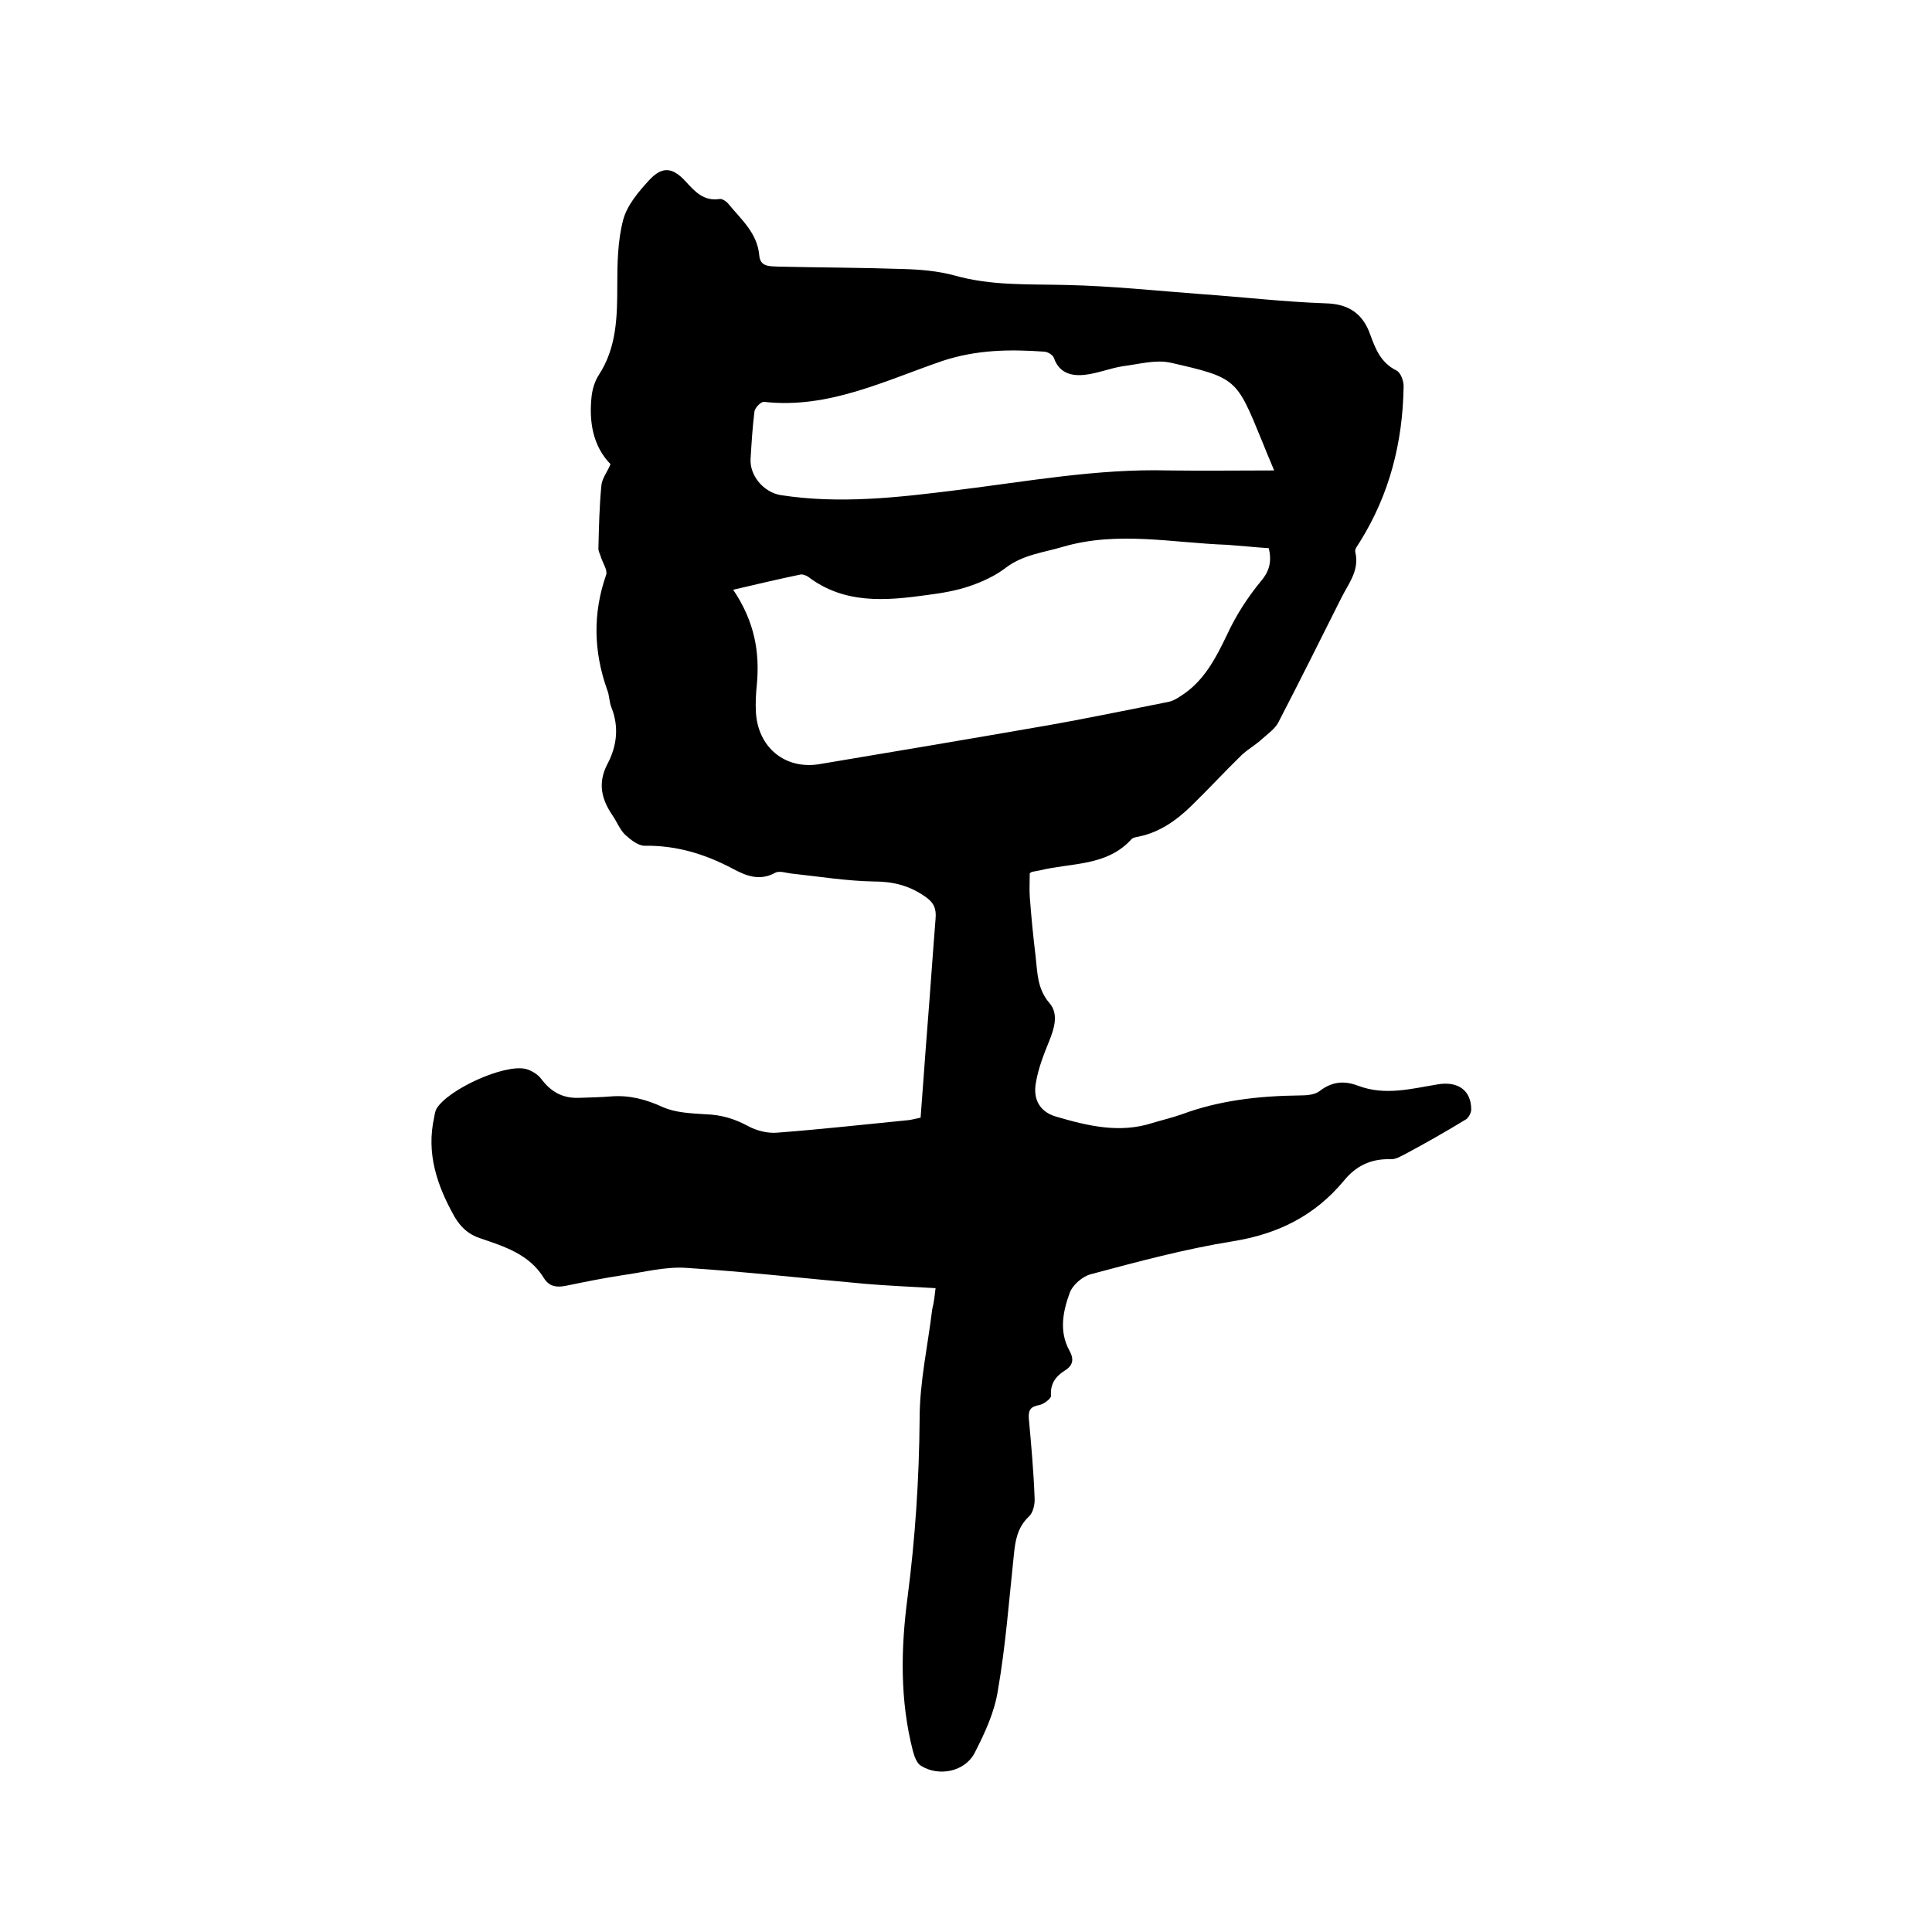 <svg enable-background="new 0 0 400 400" viewBox="0 0 400 400" xmlns="http://www.w3.org/2000/svg"><path d="m193.7 266.7c-5.1-.3-9.9-.5-14.6-.9-12.3-1.1-24.6-2.5-37-3.3-4.3-.3-8.8.9-13.1 1.5-4 .6-7.9 1.4-11.8 2.2-1.9.4-3.5.2-4.6-1.6-3-4.9-8.1-6.5-13.1-8.2-2.5-.8-4.1-2.3-5.4-4.5-3.6-6.4-5.9-13.1-4.2-20.6.1-.6.2-1.3.5-1.8 2.5-4 13.9-9.2 18.4-8.2 1.2.3 2.5 1.1 3.2 2 2 2.7 4.4 4.1 7.8 4 2.2-.1 4.4-.1 6.7-.3 3.8-.3 7.2.6 10.7 2.2 2.7 1.2 5.9 1.3 8.9 1.5 3.2.1 5.9.9 8.7 2.4 1.8 1 4.2 1.6 6.2 1.4 9.1-.7 18.1-1.7 27.2-2.6.7-.1 1.4-.3 2.4-.5.5-6.3.9-12.5 1.4-18.7.6-7.5 1.1-15 1.7-22.5.2-2.1-.4-3.4-2.2-4.6-3.3-2.3-6.7-3.1-10.6-3.1-5.6-.1-11.1-1-16.7-1.6-1.3-.1-2.8-.7-3.7-.2-3.3 1.8-6.1.6-8.9-.9-5.7-3-11.6-4.8-18.2-4.7-1.3 0-2.9-1.3-4-2.3-1.1-1.1-1.7-2.7-2.6-4-2.3-3.4-3.1-6.7-1-10.7 1.9-3.6 2.4-7.6.8-11.6-.5-1.2-.4-2.5-.9-3.7-2.8-7.9-3-15.8-.2-23.8.3-.9-.6-2.3-1-3.4-.2-.8-.7-1.5-.6-2.3.1-4.2.2-8.5.6-12.7.1-1.5 1.2-2.8 1.9-4.5-3.7-3.8-4.5-8.9-3.9-14.2.2-1.5.7-3.1 1.5-4.3 3.7-5.7 3.8-12.1 3.8-18.6 0-4.5.1-9.2 1.2-13.4.8-3.1 3.2-5.9 5.4-8.3 2.7-2.9 4.8-2.7 7.5.2 2 2.2 3.8 4.2 7.1 3.7.5-.1 1.4.5 1.8 1 2.6 3.2 6 6 6.4 10.7.2 2.4 2.2 2.2 3.9 2.3 8.7.2 17.3.2 26 .5 3.5.1 7 .4 10.4 1.3 7.7 2.2 15.4 1.8 23.2 2 9.4.2 18.7 1.2 28.1 1.9 8.5.6 17.1 1.6 25.6 1.9 4.9.1 7.8 2.2 9.3 6.5 1.1 3 2.2 5.8 5.4 7.4.9.4 1.6 2.3 1.5 3.5-.2 11.4-2.9 22.1-9 31.9-.4.7-1.2 1.6-1 2.2.9 3.8-1.4 6.5-2.9 9.5-4.3 8.6-8.6 17.2-13 25.7-.7 1.4-2.2 2.4-3.4 3.5-1.3 1.2-2.9 2.1-4.2 3.3-3.6 3.5-6.9 7.1-10.5 10.6-3.1 3-6.5 5.4-10.8 6.3-.5.1-1.2.2-1.5.5-5.1 5.7-12.5 4.9-19 6.5-.5.1-1 .2-1.6.3-.1 0-.2.1-.5.3 0 1.5-.1 3.2 0 4.8.3 4.1.7 8.2 1.2 12.3.4 3.4.3 6.8 2.9 9.8 1.9 2.2 1 5.2-.1 7.9s-2.2 5.5-2.7 8.4c-.7 3.5.7 6.2 4.2 7.2 6.5 1.9 13.1 3.5 19.9 1.3 2-.6 4.1-1.1 6.1-1.8 7.8-2.9 16-3.8 24.3-3.9 1.4 0 3.2-.1 4.2-.9 2.6-2 5.1-2.2 8-1.1 5.6 2.1 11 .6 16.5-.3 4.2-.7 6.9 1.3 6.9 5.2 0 .7-.5 1.6-1 2-4.1 2.5-8.3 4.9-12.6 7.2-1 .5-2.1 1.2-3.2 1.1-4-.1-7.1 1.4-9.6 4.5-6 7.2-13.6 11-23 12.5-9.9 1.6-19.6 4.2-29.3 6.8-1.7.4-3.8 2.2-4.4 3.8-1.4 3.8-2.3 8-.1 12 1 1.8.8 3.1-1 4.2-1.9 1.2-3 2.8-2.8 5.2 0 .6-1.5 1.7-2.4 1.9-1.8.3-2.3 1-2.2 2.7.5 5.5 1 11 1.2 16.5.1 1.3-.3 3.1-1.2 3.9-2.4 2.3-2.8 5-3.1 8-1 9.4-1.7 18.8-3.3 28-.7 4.5-2.7 8.8-4.8 12.9-2 3.9-7.4 5-11.1 2.7-.9-.5-1.4-2-1.7-3.1-2.7-10.5-2.5-21.2-1.1-31.8 1.6-12.3 2.4-24.6 2.5-37 0-7.6 1.7-15.1 2.6-22.6.4-1.6.5-2.8.7-4.4zm-41.9-144.6c4.5 6.7 5.5 13 4.9 19.6-.2 1.9-.3 3.8-.2 5.7.4 7.4 6.1 12 13.2 10.8 15.5-2.6 31-5.2 46.5-7.9 8.6-1.5 17.2-3.3 25.8-5 .8-.2 1.6-.6 2.3-1.1 4.9-3 7.4-7.9 9.8-12.9 1.8-3.9 4.2-7.6 6.9-10.9 1.9-2.2 2.3-4.2 1.7-6.9-2.9-.2-5.8-.5-8.6-.7-11.3-.4-22.7-2.9-34 .4-4 1.2-8.2 1.6-11.8 4.3-2.2 1.7-4.8 2.9-7.4 3.8-2.9 1-5.9 1.5-9 1.9-8.6 1.2-17.1 1.9-24.6-3.8-.5-.3-1.2-.6-1.8-.4-4.3.9-8.6 1.9-13.7 3.1zm112-24.7c-1.2-2.8-1.9-4.6-2.6-6.3-5.2-12.7-5.2-12.9-18.8-16-3.1-.7-6.6.3-9.8.7-2.7.4-5.3 1.5-8 1.8s-5.3-.3-6.4-3.5c-.2-.6-1.3-1.3-2.1-1.3-7-.5-13.9-.4-20.9 1.9-12 4.1-23.7 10-37 8.5-.6-.1-1.9 1.2-2 2-.4 3.2-.6 6.5-.8 9.8-.2 3.5 2.7 6.9 6.2 7.5 12.2 1.9 24.3.5 36.3-1 14.7-1.8 29.2-4.5 44.1-4.1 7.2.1 14.1 0 21.8 0z"/></svg>